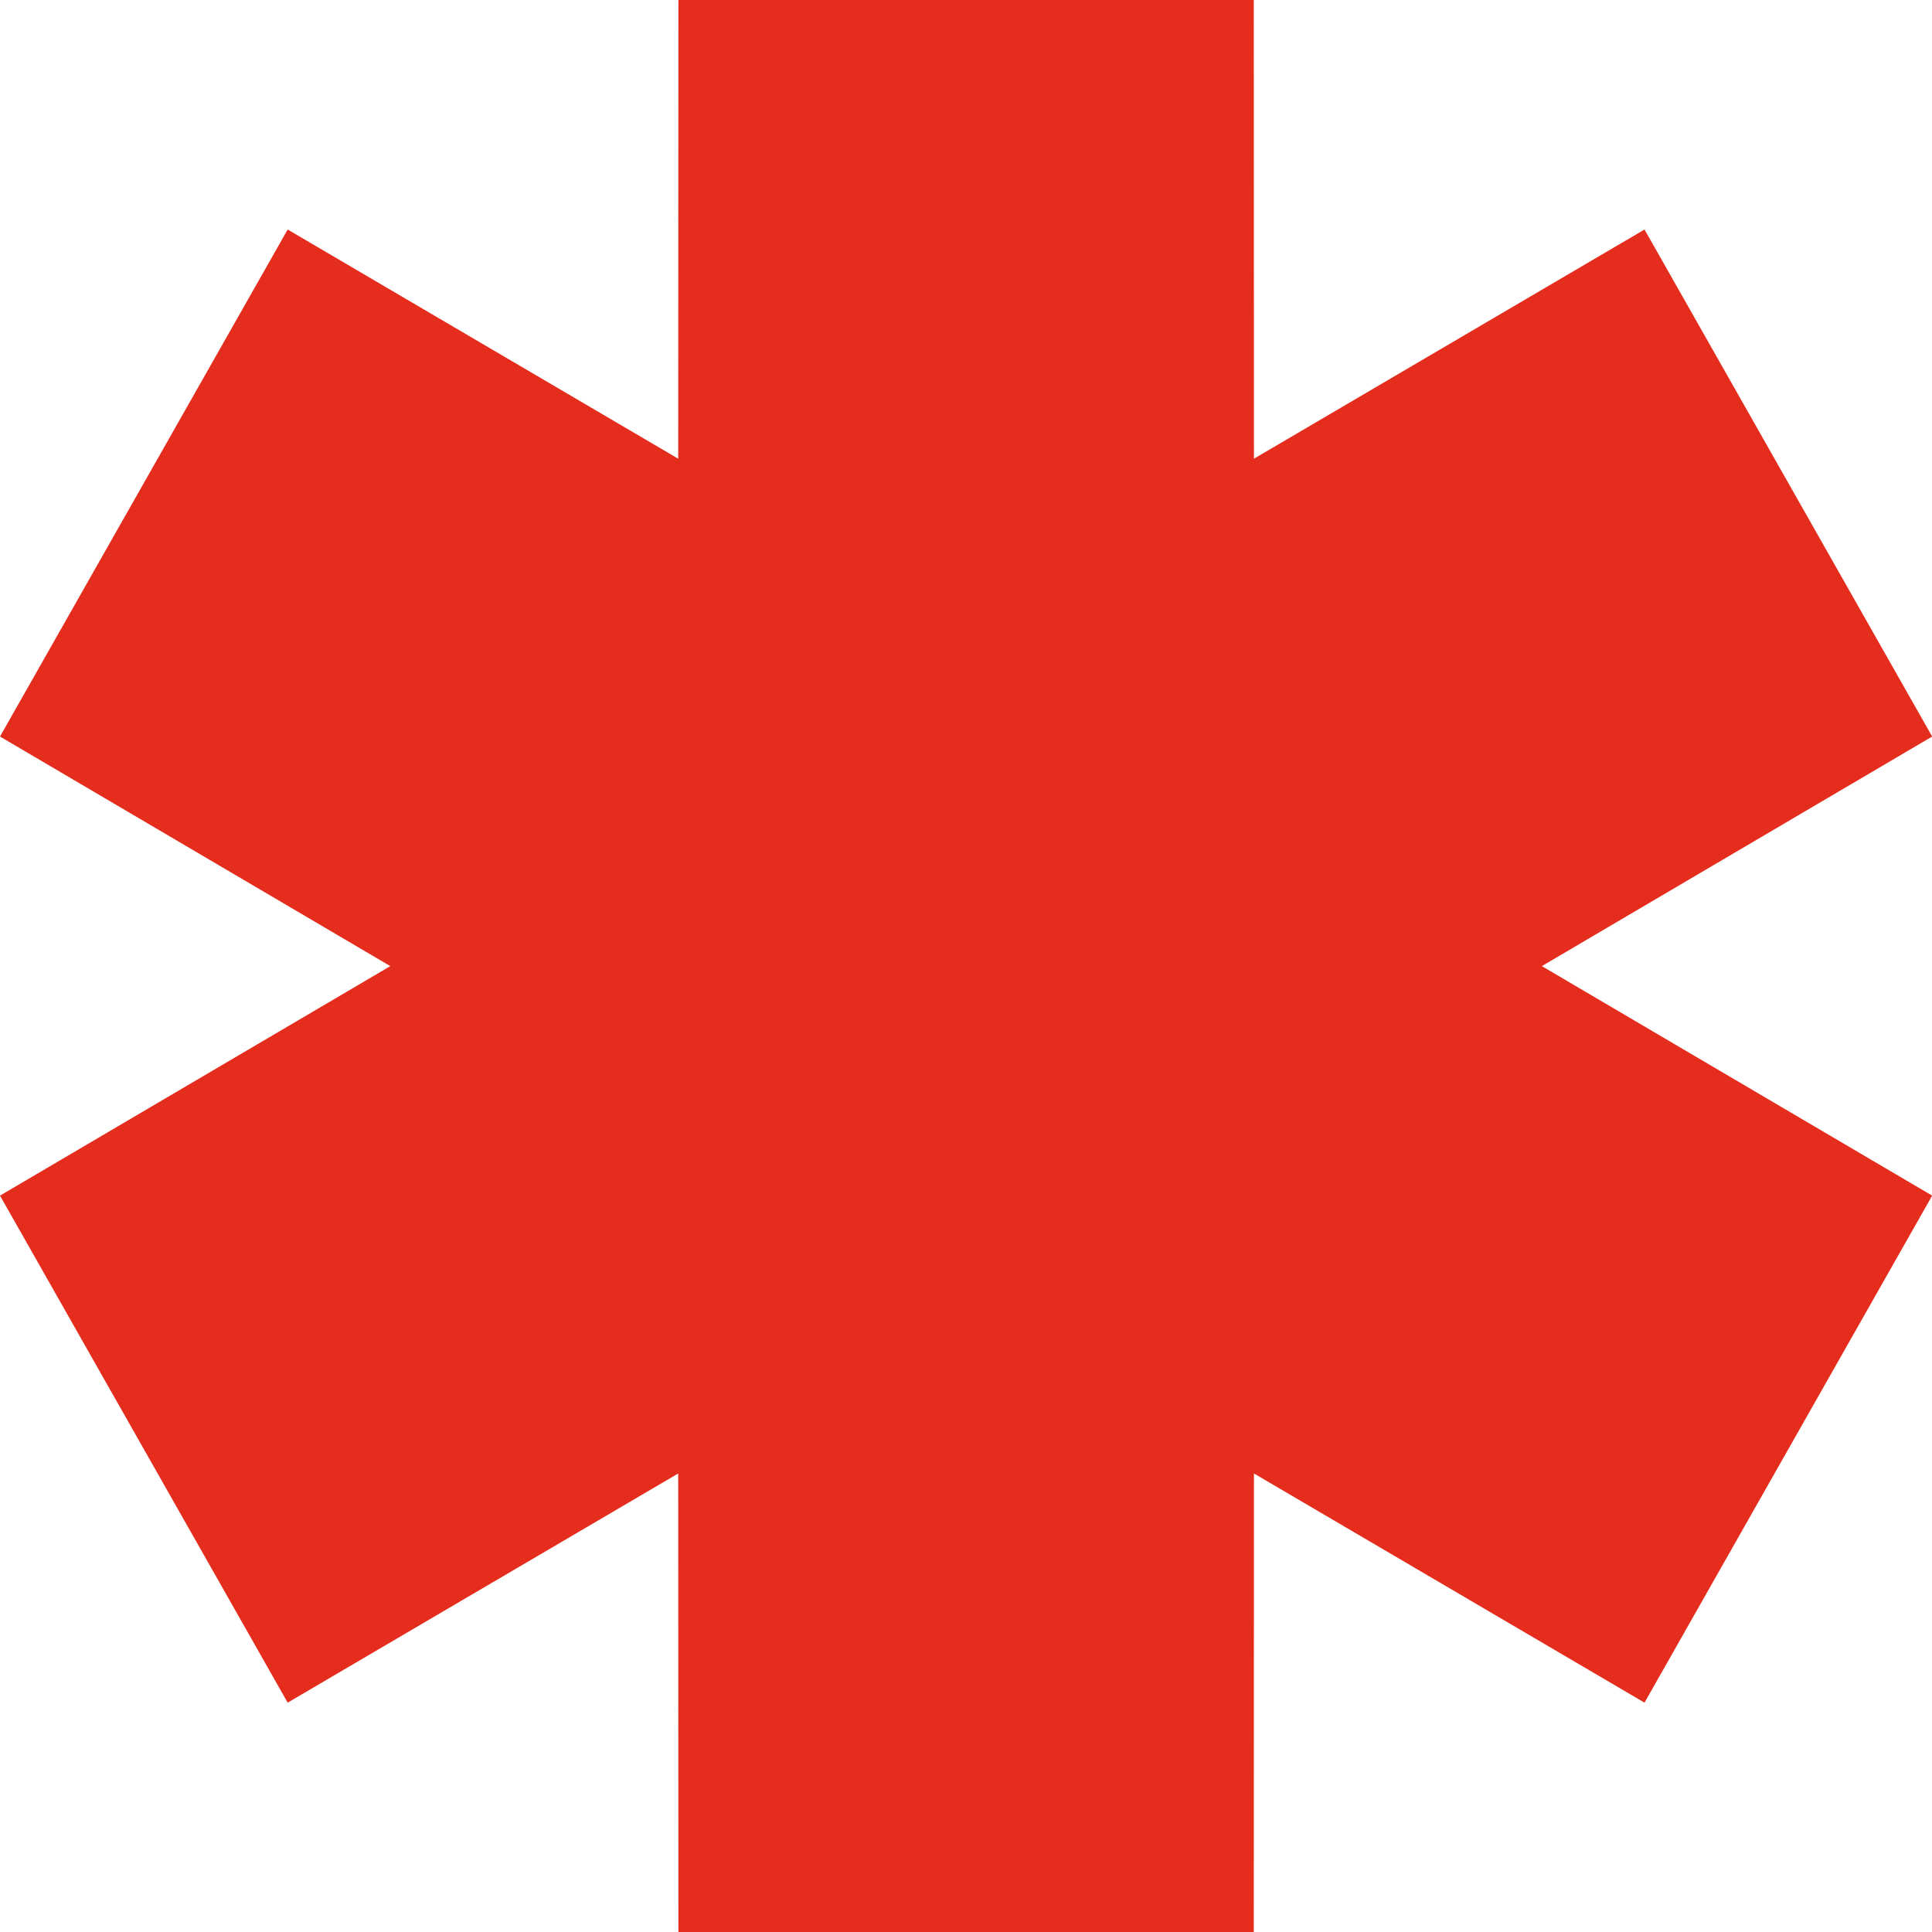 <?xml version="1.0" encoding="UTF-8"?> <svg xmlns="http://www.w3.org/2000/svg" viewBox="0 0 33.99 33.99" data-guides="{&quot;vertical&quot;:[],&quot;horizontal&quot;:[]}"><path fill="#e42d1d" stroke="none" fill-opacity="1" stroke-width="1" stroke-opacity="1" clip-rule="evenodd" fill-rule="evenodd" id="tSvg10f99128c93" title="Path 2" d="M6.867 16.997C4.578 15.65 2.289 14.304 0 12.958C1.687 9.985 3.374 7.012 5.061 4.038C7.351 5.382 9.641 6.726 11.932 8.07C11.933 5.38 11.934 2.69 11.935 0C15.309 0 18.683 0 22.058 0C22.059 2.69 22.06 5.38 22.061 8.07C24.352 6.726 26.642 5.382 28.932 4.038C30.619 7.012 32.306 9.985 33.993 12.958C31.704 14.304 29.415 15.65 27.126 16.997C29.415 18.343 31.704 19.689 33.993 21.035C32.306 24.008 30.619 26.981 28.932 29.955C26.642 28.611 24.352 27.267 22.061 25.923C22.06 28.613 22.059 31.303 22.058 33.993C18.683 33.993 15.309 33.993 11.935 33.993C11.934 31.303 11.933 28.613 11.932 25.923C9.641 27.267 7.351 28.611 5.061 29.955C3.374 26.981 1.687 24.008 0 21.035C2.289 19.689 4.578 18.343 6.867 16.997Z"></path><defs></defs></svg> 